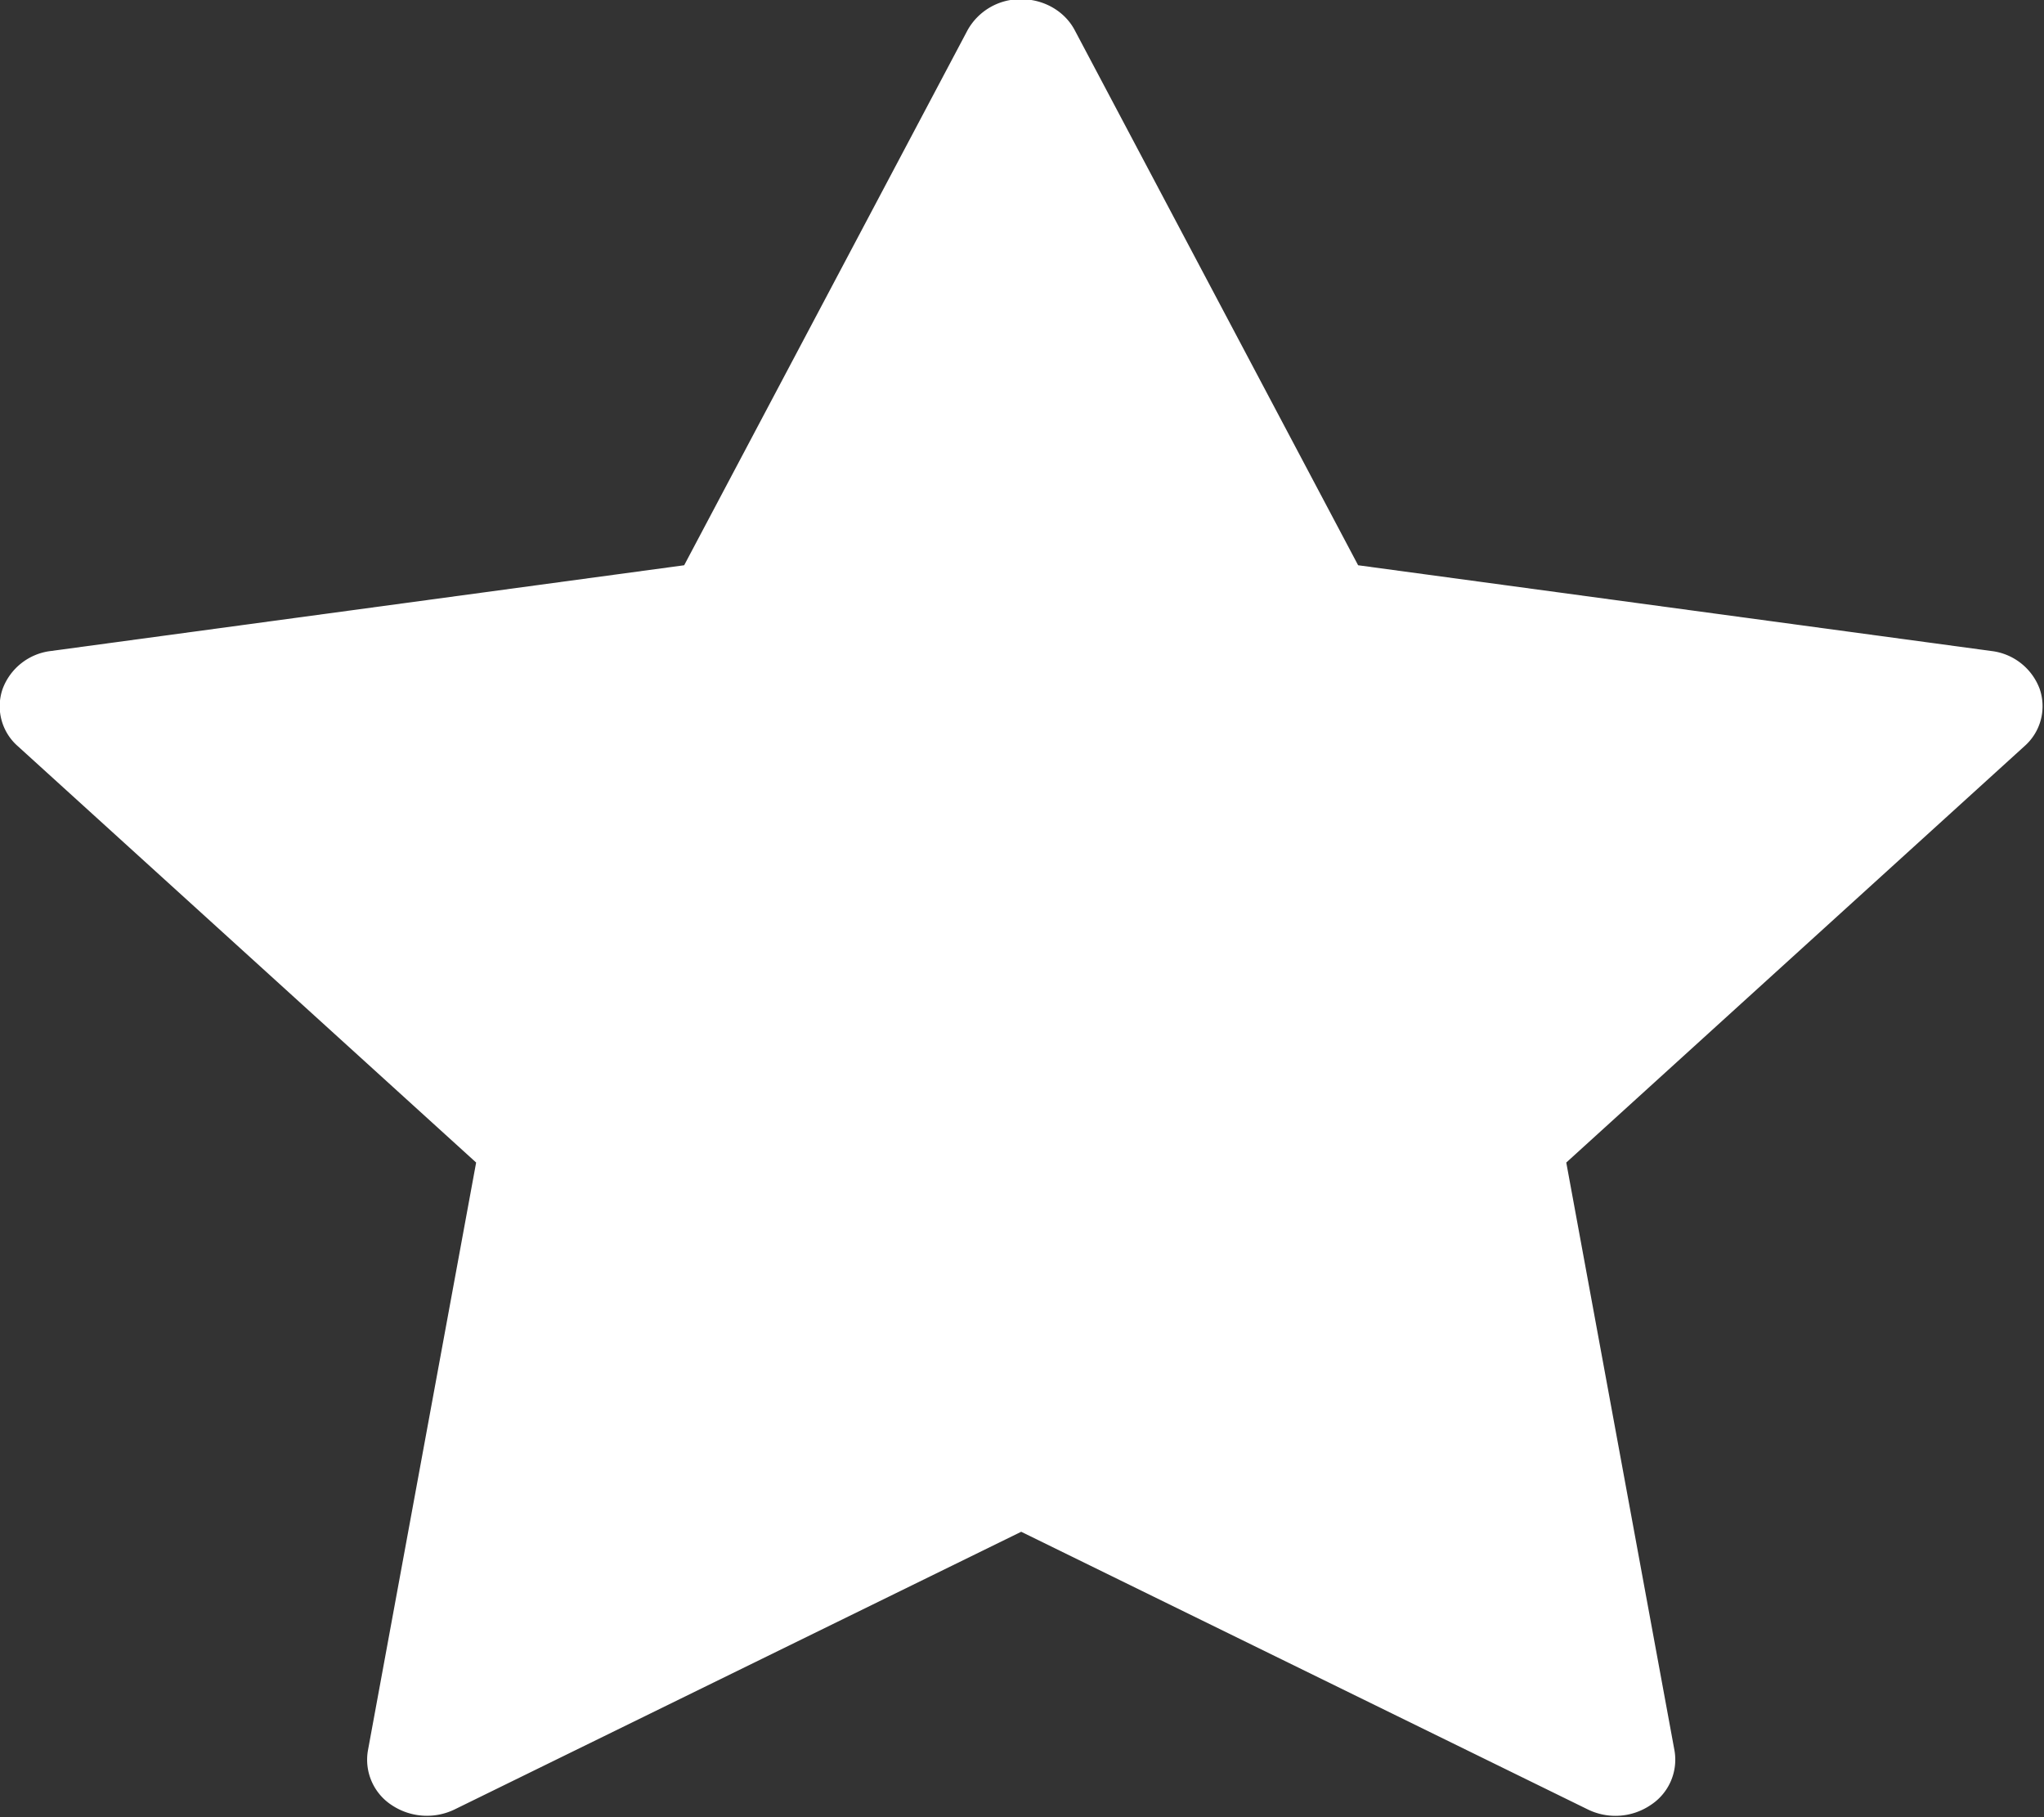 <svg xmlns="http://www.w3.org/2000/svg" width="18" height="16" viewBox="0 0 18 16"><rect x="0" y="0" width="18" height="16" fill="#333333" stroke="none"/><g><g><path fill="#fff" d="M.023 6.066a.518.518 0 0 1 .425-.334l5.577-.755L8.52.267a.532.532 0 0 1 .473-.274c.2 0 .384.106.472.274l2.495 4.71 5.576.755a.518.518 0 0 1 .426.334.468.468 0 0 1-.134.504l-4.035 3.666.953 5.177a.476.476 0 0 1-.21.48.553.553 0 0 1-.555.038l-4.988-2.444-4.988 2.444a.559.559 0 0 1-.555-.037.477.477 0 0 1-.21-.481l.953-5.177L.157 6.57a.467.467 0 0 1-.134-.504z"/></g></g></svg>